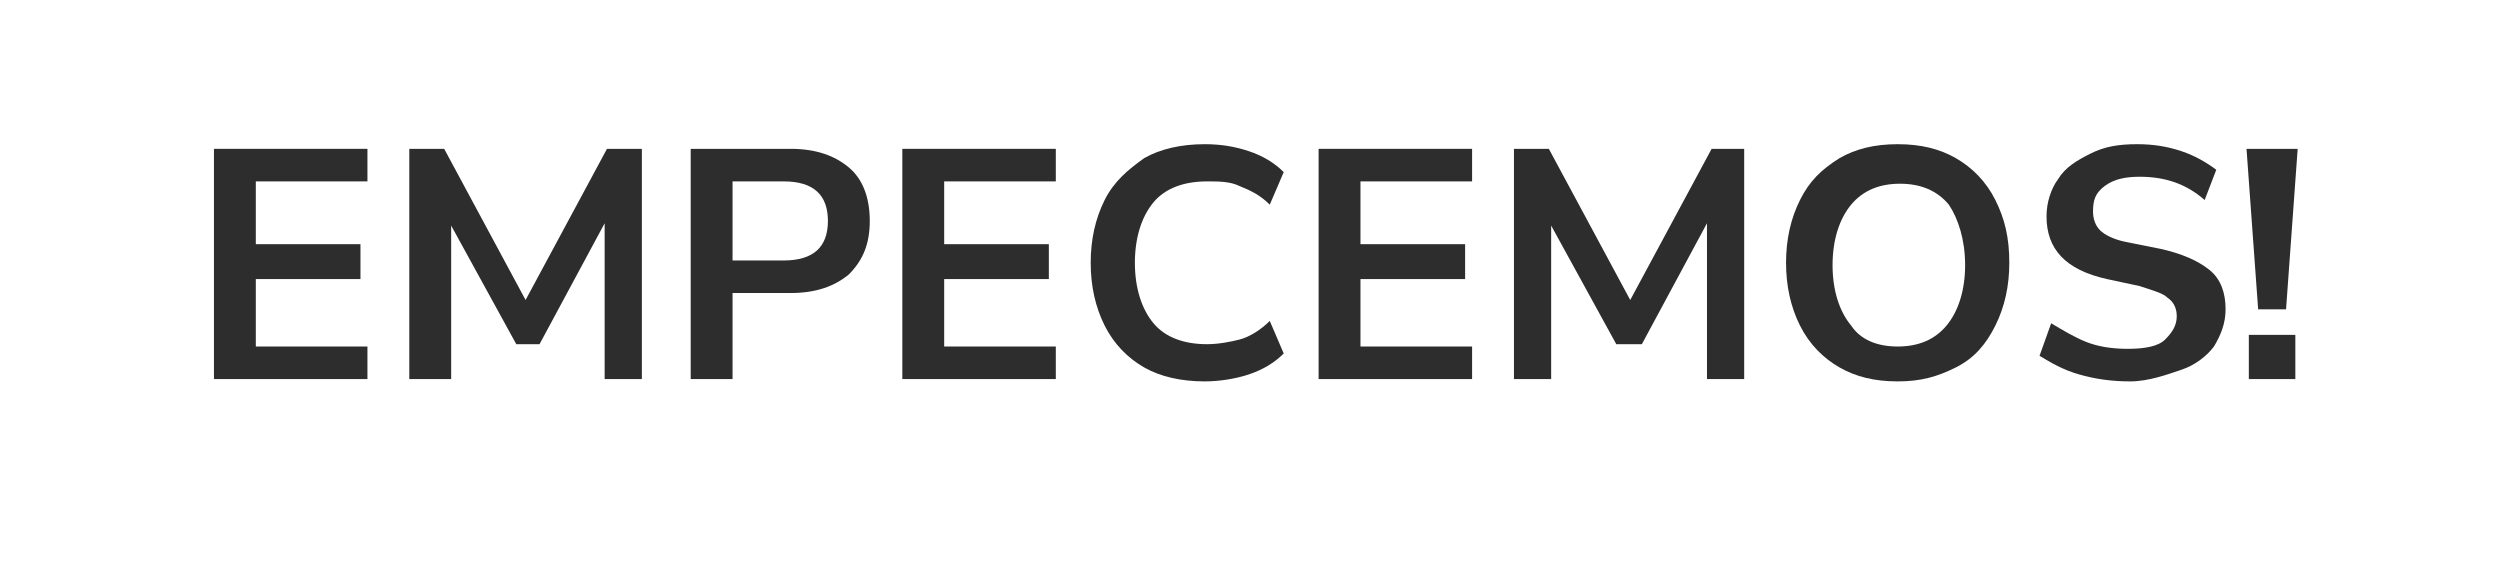 <?xml version="1.0" encoding="utf-8"?>
<!-- Generator: Adobe Illustrator 24.2.0, SVG Export Plug-In . SVG Version: 6.00 Build 0)  -->
<svg version="1.1" id="ART_copy" xmlns="http://www.w3.org/2000/svg" xmlns:xlink="http://www.w3.org/1999/xlink" x="0px" y="0px"
	 viewBox="0 0 107.5 24.5" enable-background="new 0 0 107.5 24.5" xml:space="preserve">
<g>
	<path fill="#2D2D2D" d="M9.2,16.3V6.4h6.6v1.4h-4.8v2.7h4.5V12h-4.5v2.9h4.8v1.4H9.2z"/>
	<path fill="#2D2D2D" d="M17.6,16.3V6.4h1.5l3.5,6.5l3.5-6.5h1.5v9.9h-1.6V9.6l-2.8,5.2h-1l-2.8-5.1v6.6H17.6z"/>
	<path fill="#2D2D2D" d="M29.7,16.3V6.4H34c1.1,0,1.9,0.3,2.5,0.8c0.6,0.5,0.9,1.3,0.9,2.3s-0.3,1.7-0.9,2.3
		c-0.6,0.5-1.4,0.8-2.5,0.8h-2.5v3.7H29.7z M31.5,11.2h2.2c1.3,0,1.9-0.6,1.9-1.7c0-1.1-0.6-1.7-1.9-1.7h-2.2V11.2z"/>
	<path fill="#2D2D2D" d="M38.8,16.3V6.4h6.6v1.4h-4.8v2.7h4.5V12h-4.5v2.9h4.8v1.4H38.8z"/>
	<path fill="#2D2D2D" d="M51.8,16.4c-1,0-1.9-0.2-2.6-0.6c-0.7-0.4-1.3-1-1.7-1.8c-0.4-0.8-0.6-1.7-0.6-2.7s0.2-1.9,0.6-2.7
		c0.4-0.8,1-1.3,1.7-1.8c0.7-0.4,1.6-0.6,2.6-0.6c0.7,0,1.3,0.1,1.9,0.3c0.6,0.2,1.1,0.5,1.5,0.9l-0.6,1.4c-0.4-0.4-0.8-0.6-1.3-0.8
		c-0.4-0.2-0.9-0.2-1.4-0.2c-1,0-1.8,0.3-2.3,0.9c-0.5,0.6-0.8,1.5-0.8,2.6s0.3,2,0.8,2.6c0.5,0.6,1.3,0.9,2.3,0.9
		c0.5,0,1-0.1,1.4-0.2s0.9-0.4,1.3-0.8l0.6,1.4c-0.4,0.4-0.9,0.7-1.5,0.9S52.4,16.4,51.8,16.4z"/>
	<path fill="#2D2D2D" d="M56.7,16.3V6.4h6.6v1.4h-4.8v2.7h4.5V12h-4.5v2.9h4.8v1.4H56.7z"/>
	<path fill="#2D2D2D" d="M65.1,16.3V6.4h1.5l3.5,6.5l3.5-6.5H75v9.9h-1.6V9.6l-2.8,5.2h-1.1l-2.8-5.1v6.6H65.1z"/>
	<path fill="#2D2D2D" d="M81.6,16.4c-1,0-1.8-0.2-2.5-0.6s-1.3-1-1.7-1.8c-0.4-0.8-0.6-1.7-0.6-2.7c0-1,0.2-1.9,0.6-2.7
		c0.4-0.8,0.9-1.3,1.7-1.8c0.7-0.4,1.5-0.6,2.5-0.6s1.8,0.2,2.5,0.6c0.7,0.4,1.3,1,1.7,1.8c0.4,0.8,0.6,1.6,0.6,2.7
		c0,1-0.2,1.9-0.6,2.7c-0.4,0.8-0.9,1.4-1.7,1.8S82.6,16.4,81.6,16.4z M81.6,14.9c0.9,0,1.6-0.3,2.1-0.9c0.5-0.6,0.8-1.5,0.8-2.6
		c0-1.1-0.3-2-0.7-2.6c-0.5-0.6-1.2-0.9-2.1-0.9c-0.9,0-1.6,0.3-2.1,0.9c-0.5,0.6-0.8,1.5-0.8,2.6c0,1.1,0.3,2,0.8,2.6
		C80,14.6,80.7,14.9,81.6,14.9z"/>
	<path fill="#2D2D2D" d="M91.6,16.4c-0.8,0-1.5-0.1-2.2-0.3c-0.7-0.2-1.2-0.5-1.7-0.8l0.5-1.4c0.5,0.3,1,0.6,1.5,0.8
		c0.5,0.2,1.1,0.3,1.8,0.3c0.7,0,1.3-0.1,1.6-0.4s0.5-0.6,0.5-1c0-0.3-0.1-0.6-0.4-0.8c-0.2-0.2-0.6-0.3-1.2-0.5L90.6,12
		c-1.8-0.4-2.6-1.3-2.6-2.7c0-0.6,0.2-1.2,0.5-1.6c0.3-0.5,0.8-0.8,1.4-1.1c0.6-0.3,1.2-0.4,2-0.4c0.7,0,1.3,0.1,1.9,0.3
		s1.1,0.5,1.5,0.8l-0.5,1.3c-0.8-0.7-1.7-1-2.8-1c-0.6,0-1.1,0.1-1.5,0.4c-0.4,0.3-0.5,0.6-0.5,1.1c0,0.3,0.1,0.6,0.3,0.8
		c0.2,0.2,0.6,0.4,1.1,0.5l1.5,0.3c0.9,0.2,1.6,0.5,2.1,0.9c0.5,0.4,0.7,1,0.7,1.7c0,0.6-0.2,1.1-0.5,1.6c-0.3,0.4-0.8,0.8-1.4,1
		S92.4,16.4,91.6,16.4z"/>
	<path fill="#2D2D2D" d="M97.1,13.3l-0.5-6.9h2.2l-0.5,6.9H97.1z M96.7,16.3v-1.9h2v1.9H96.7z"/>
</g>
</svg>
